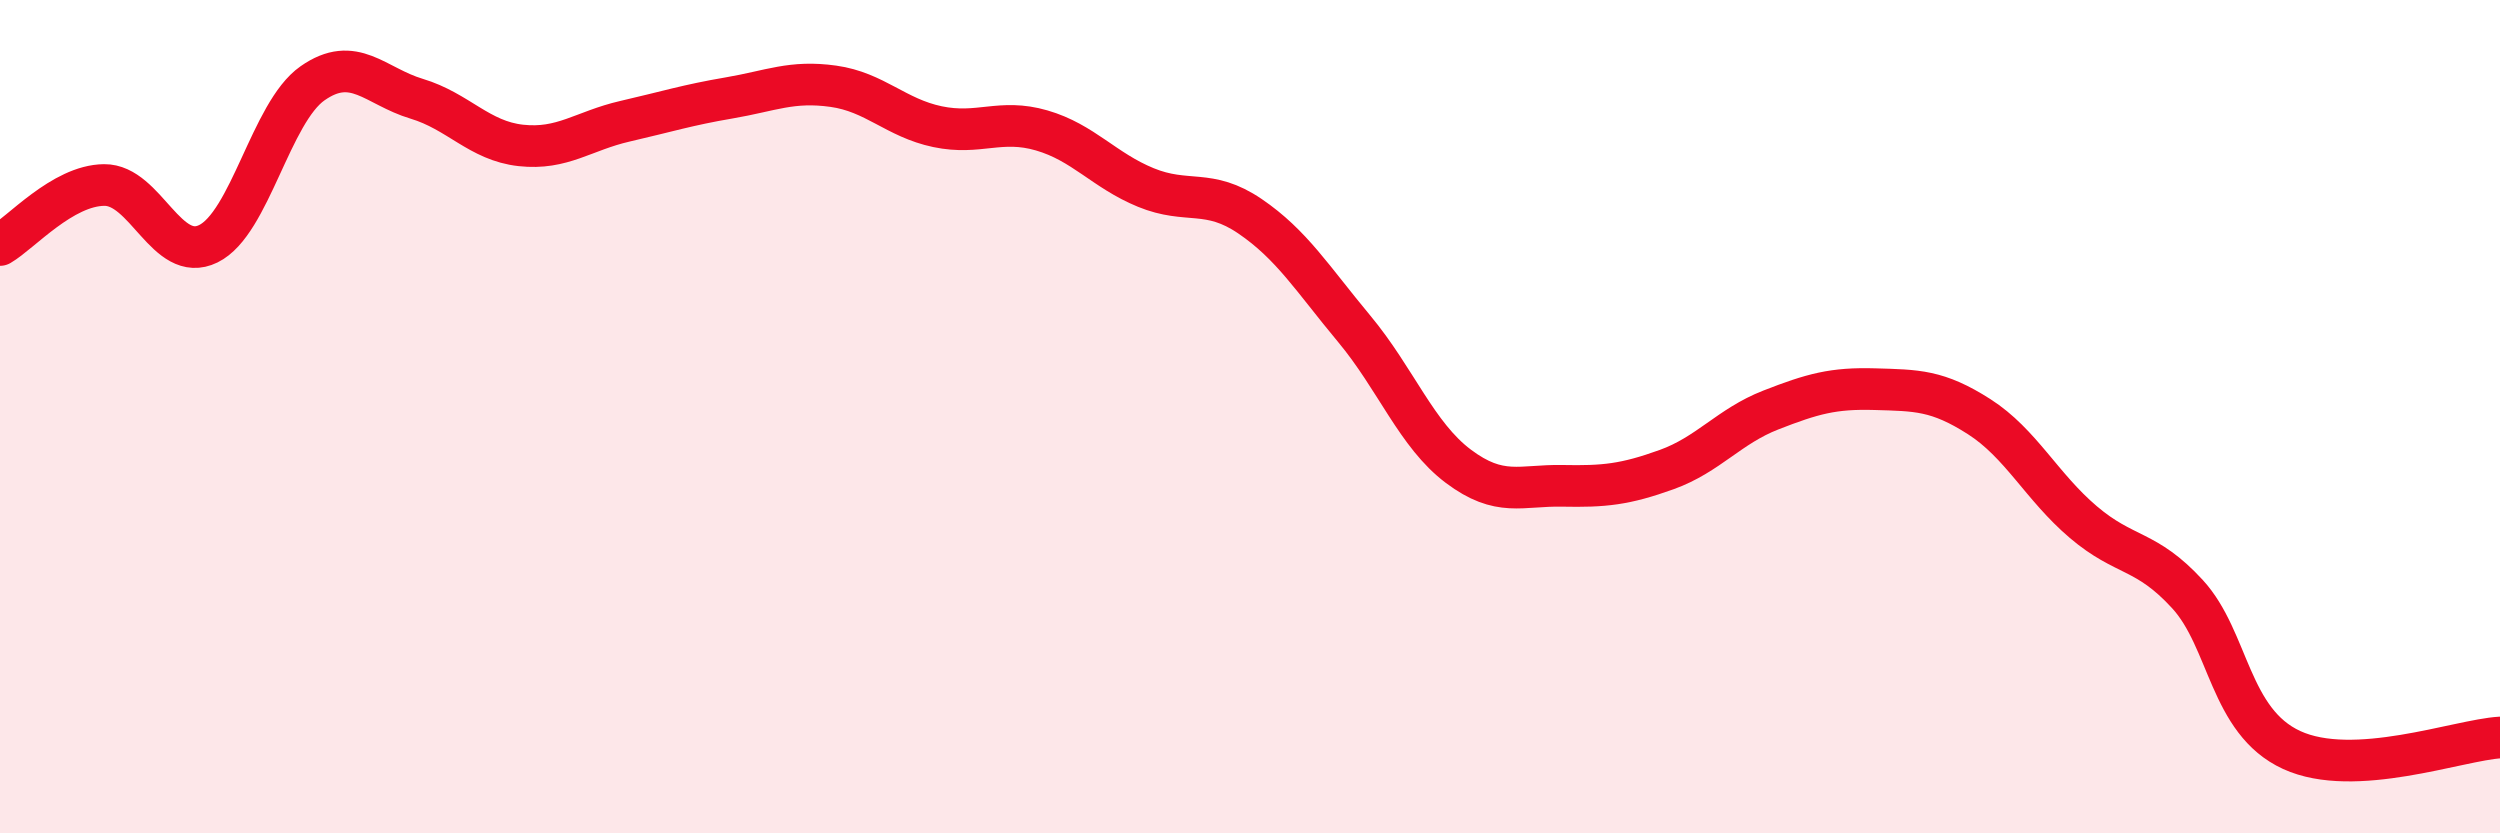 
    <svg width="60" height="20" viewBox="0 0 60 20" xmlns="http://www.w3.org/2000/svg">
      <path
        d="M 0,5.88 C 0.5,5.59 1.5,4.45 2.5,4.44 C 3.5,4.43 4,6.34 5,5.85 C 6,5.36 6.5,2.7 7.5,2 C 8.5,1.3 9,2.07 10,2.37 C 11,2.67 11.5,3.38 12.5,3.49 C 13.5,3.6 14,3.14 15,2.91 C 16,2.68 16.5,2.52 17.5,2.35 C 18.5,2.18 19,1.93 20,2.07 C 21,2.21 21.5,2.83 22.5,3.04 C 23.5,3.25 24,2.84 25,3.13 C 26,3.42 26.5,4.09 27.5,4.5 C 28.5,4.91 29,4.51 30,5.19 C 31,5.87 31.5,6.69 32.5,7.89 C 33.5,9.09 34,10.44 35,11.19 C 36,11.94 36.5,11.64 37.5,11.66 C 38.5,11.68 39,11.63 40,11.27 C 41,10.91 41.5,10.23 42.5,9.84 C 43.5,9.45 44,9.31 45,9.34 C 46,9.37 46.5,9.36 47.5,10 C 48.5,10.64 49,11.68 50,12.53 C 51,13.38 51.5,13.17 52.5,14.26 C 53.5,15.35 53.5,17.31 55,18 C 56.5,18.69 59,17.76 60,17.7L60 20L0 20Z"
        fill="#EB0A25"
        opacity="0.1"
        stroke-linecap="round"
        stroke-linejoin="round"
      />
      <path
        d="M 0,5.88 C 0.5,5.59 1.5,4.45 2.5,4.44 C 3.5,4.43 4,6.34 5,5.85 C 6,5.36 6.5,2.7 7.5,2 C 8.5,1.3 9,2.07 10,2.37 C 11,2.67 11.5,3.38 12.5,3.49 C 13.5,3.6 14,3.14 15,2.91 C 16,2.68 16.5,2.52 17.5,2.35 C 18.5,2.18 19,1.93 20,2.07 C 21,2.21 21.5,2.83 22.5,3.04 C 23.5,3.25 24,2.84 25,3.13 C 26,3.42 26.5,4.09 27.5,4.5 C 28.5,4.91 29,4.51 30,5.19 C 31,5.87 31.5,6.69 32.5,7.89 C 33.5,9.09 34,10.44 35,11.19 C 36,11.94 36.5,11.64 37.5,11.66 C 38.5,11.68 39,11.63 40,11.27 C 41,10.91 41.5,10.23 42.5,9.84 C 43.5,9.45 44,9.31 45,9.34 C 46,9.37 46.5,9.36 47.5,10 C 48.5,10.64 49,11.68 50,12.53 C 51,13.38 51.5,13.17 52.5,14.26 C 53.5,15.35 53.5,17.31 55,18 C 56.5,18.69 59,17.76 60,17.7"
        stroke="#EB0A25"
        stroke-width="1"
        fill="none"
        stroke-linecap="round"
        stroke-linejoin="round"
      />
    </svg>
  